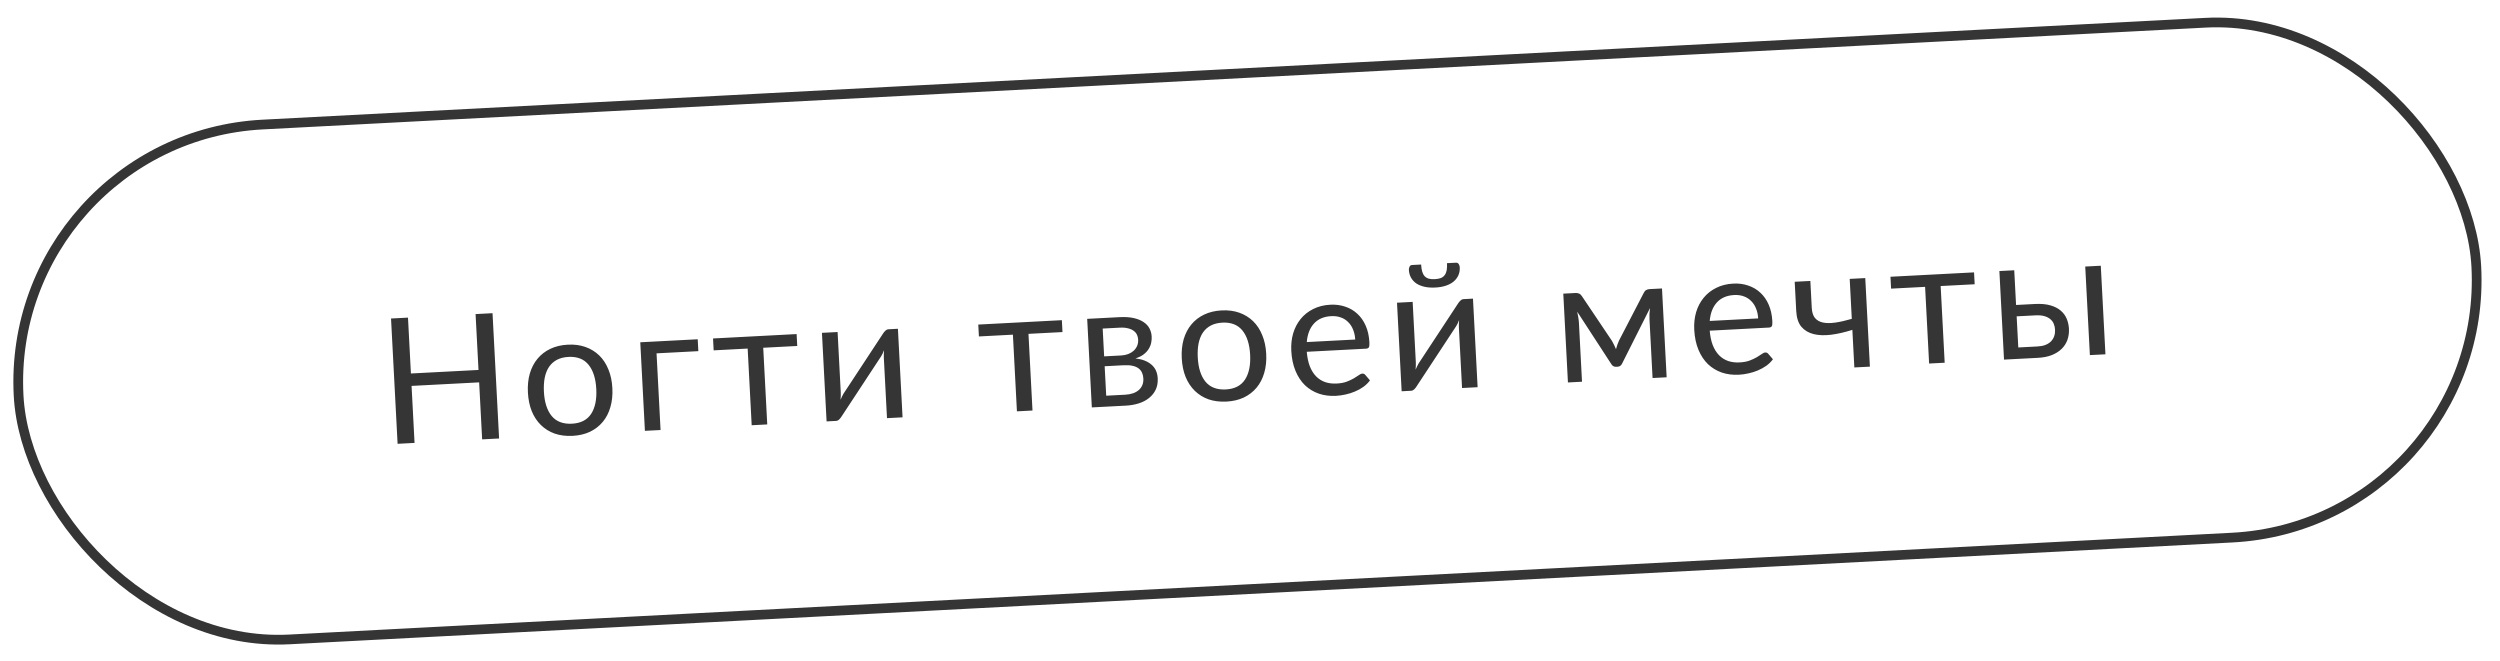 <?xml version="1.0" encoding="UTF-8"?> <svg xmlns="http://www.w3.org/2000/svg" width="257" height="68" viewBox="0 0 257 68" fill="none"><rect x="0.525" y="14.191" width="253" height="53" rx="26.5" transform="rotate(-3 0.525 14.191)" stroke="#353535"></rect><path d="M50.632 32.196L51.307 45.076L49.564 45.167L49.257 39.307L42.309 39.671L42.616 45.531L40.873 45.623L40.198 32.743L41.941 32.652L42.242 38.395L49.19 38.031L48.889 32.288L50.632 32.196ZM58.373 35.432C59.038 35.397 59.643 35.476 60.188 35.67C60.733 35.864 61.205 36.154 61.604 36.542C62.002 36.93 62.316 37.409 62.544 37.98C62.778 38.544 62.914 39.183 62.951 39.896C62.989 40.615 62.921 41.268 62.747 41.853C62.58 42.439 62.318 42.946 61.962 43.373C61.605 43.8 61.167 44.138 60.645 44.388C60.123 44.632 59.529 44.771 58.864 44.806C58.193 44.841 57.583 44.765 57.032 44.577C56.487 44.384 56.015 44.093 55.616 43.705C55.218 43.318 54.901 42.842 54.667 42.277C54.44 41.712 54.307 41.07 54.269 40.351C54.232 39.638 54.297 38.989 54.464 38.403C54.638 37.811 54.902 37.302 55.258 36.875C55.614 36.447 56.053 36.109 56.575 35.859C57.103 35.609 57.702 35.467 58.373 35.432ZM58.799 43.556C59.698 43.509 60.353 43.175 60.765 42.552C61.177 41.924 61.354 41.07 61.298 39.992C61.241 38.907 60.975 38.074 60.5 37.492C60.025 36.91 59.338 36.643 58.439 36.69C57.984 36.714 57.589 36.813 57.256 36.986C56.929 37.16 56.659 37.399 56.447 37.705C56.24 38.01 56.091 38.381 56 38.819C55.915 39.25 55.886 39.735 55.914 40.274C55.971 41.352 56.237 42.183 56.712 42.765C57.192 43.34 57.888 43.604 58.799 43.556ZM71.789 36.098L67.493 36.324L67.906 44.206L66.297 44.29L65.82 35.186L71.725 34.876L71.789 36.098ZM81.956 35.566L78.46 35.749L78.873 43.631L77.273 43.715L76.86 35.833L73.364 36.016L73.3 34.794L81.892 34.343L81.956 35.566ZM92.306 33.797L92.783 42.902L91.183 42.986L90.859 36.802C90.853 36.682 90.852 36.553 90.857 36.415C90.862 36.276 90.87 36.138 90.88 35.999C90.833 36.122 90.784 36.236 90.736 36.34C90.687 36.445 90.635 36.541 90.58 36.628L86.498 42.835C86.437 42.934 86.358 43.032 86.261 43.127C86.169 43.216 86.064 43.263 85.944 43.27L84.973 43.32L84.496 34.216L86.105 34.132L86.429 40.315C86.435 40.429 86.436 40.555 86.431 40.693C86.426 40.826 86.418 40.962 86.407 41.1C86.455 40.984 86.504 40.876 86.552 40.777C86.601 40.672 86.65 40.577 86.7 40.49L90.781 34.283C90.842 34.184 90.921 34.089 91.019 34C91.116 33.905 91.225 33.854 91.344 33.848L92.306 33.797ZM109.223 34.137L105.727 34.32L106.14 42.202L104.54 42.286L104.127 34.404L100.631 34.587L100.567 33.365L109.159 32.914L109.223 34.137ZM115.677 40.576C116.276 40.544 116.743 40.382 117.076 40.088C117.408 39.788 117.562 39.395 117.537 38.91C117.525 38.694 117.482 38.501 117.407 38.331C117.332 38.155 117.216 38.005 117.059 37.881C116.902 37.757 116.696 37.665 116.441 37.607C116.191 37.548 115.887 37.528 115.528 37.546L113.559 37.65L113.718 40.678L115.677 40.576ZM113.356 33.776L113.506 36.634L115.259 36.542C115.522 36.528 115.763 36.48 115.981 36.396C116.205 36.306 116.394 36.191 116.549 36.051C116.703 35.905 116.821 35.736 116.901 35.546C116.981 35.349 117.014 35.137 117.003 34.91C116.994 34.742 116.955 34.581 116.887 34.429C116.819 34.27 116.71 34.135 116.56 34.023C116.409 33.904 116.215 33.815 115.978 33.756C115.74 33.69 115.45 33.666 115.109 33.684L113.356 33.776ZM115.097 32.603C115.66 32.574 116.146 32.605 116.553 32.698C116.961 32.791 117.298 32.929 117.566 33.114C117.834 33.292 118.035 33.51 118.168 33.767C118.302 34.024 118.377 34.303 118.392 34.602C118.403 34.8 118.387 35.008 118.344 35.227C118.301 35.445 118.216 35.657 118.089 35.862C117.967 36.067 117.794 36.256 117.569 36.43C117.349 36.598 117.068 36.736 116.725 36.844C117.427 36.927 117.976 37.142 118.372 37.487C118.769 37.827 118.982 38.294 119.013 38.887C119.037 39.33 118.967 39.721 118.805 40.06C118.648 40.393 118.419 40.678 118.119 40.916C117.825 41.154 117.475 41.338 117.067 41.467C116.659 41.597 116.218 41.674 115.745 41.699L112.24 41.882L111.763 32.778L115.097 32.603ZM125.589 31.909C126.254 31.874 126.859 31.954 127.404 32.147C127.949 32.341 128.421 32.632 128.82 33.02C129.218 33.407 129.532 33.886 129.76 34.457C129.994 35.022 130.13 35.66 130.167 36.374C130.205 37.093 130.137 37.745 129.963 38.331C129.795 38.916 129.534 39.423 129.177 39.85C128.821 40.277 128.382 40.616 127.861 40.865C127.339 41.109 126.745 41.248 126.08 41.283C125.409 41.318 124.798 41.242 124.248 41.055C123.703 40.861 123.231 40.57 122.832 40.183C122.433 39.795 122.117 39.319 121.883 38.754C121.655 38.19 121.522 37.548 121.485 36.829C121.447 36.115 121.513 35.466 121.68 34.881C121.853 34.289 122.118 33.779 122.474 33.352C122.83 32.925 123.269 32.586 123.791 32.337C124.319 32.087 124.918 31.944 125.589 31.909ZM126.015 40.034C126.914 39.987 127.569 39.652 127.981 39.03C128.393 38.401 128.57 37.548 128.514 36.469C128.457 35.385 128.191 34.551 127.716 33.969C127.241 33.388 126.554 33.12 125.655 33.167C125.2 33.191 124.805 33.29 124.472 33.464C124.144 33.637 123.875 33.877 123.662 34.182C123.456 34.487 123.307 34.858 123.216 35.296C123.13 35.727 123.102 36.212 123.13 36.751C123.187 37.83 123.452 38.66 123.927 39.242C124.408 39.818 125.104 40.082 126.015 40.034ZM139.316 34.903C139.297 34.531 139.225 34.196 139.101 33.896C138.983 33.589 138.816 33.331 138.601 33.12C138.391 32.902 138.14 32.741 137.846 32.637C137.552 32.526 137.222 32.48 136.856 32.499C136.089 32.539 135.493 32.796 135.067 33.269C134.647 33.736 134.404 34.367 134.337 35.164L139.316 34.903ZM140.834 39.104C140.649 39.354 140.423 39.576 140.157 39.77C139.891 39.959 139.602 40.118 139.29 40.248C138.984 40.379 138.665 40.479 138.333 40.551C138 40.628 137.669 40.676 137.34 40.693C136.711 40.726 136.124 40.652 135.58 40.47C135.041 40.282 134.566 39.994 134.155 39.607C133.75 39.214 133.424 38.72 133.177 38.126C132.929 37.533 132.785 36.843 132.744 36.058C132.711 35.423 132.775 34.825 132.938 34.264C133.107 33.702 133.364 33.211 133.708 32.79C134.052 32.364 134.482 32.023 134.997 31.767C135.512 31.506 136.099 31.358 136.759 31.324C137.304 31.295 137.812 31.362 138.283 31.523C138.76 31.678 139.175 31.921 139.529 32.251C139.888 32.575 140.177 32.986 140.396 33.485C140.614 33.978 140.74 34.549 140.774 35.196C140.787 35.447 140.769 35.617 140.719 35.703C140.67 35.79 140.57 35.837 140.42 35.845L134.336 36.164C134.384 36.738 134.488 37.235 134.648 37.653C134.814 38.071 135.03 38.417 135.297 38.691C135.564 38.96 135.874 39.157 136.229 39.282C136.584 39.402 136.977 39.45 137.409 39.428C137.81 39.407 138.152 39.344 138.435 39.239C138.724 39.127 138.97 39.013 139.174 38.894C139.378 38.775 139.547 38.667 139.68 38.57C139.819 38.466 139.939 38.412 140.041 38.407C140.173 38.4 140.277 38.445 140.354 38.543L140.834 39.104ZM151.422 30.699L151.899 39.804L150.299 39.888L149.975 33.704C149.969 33.584 149.968 33.455 149.973 33.317C149.977 33.178 149.985 33.04 149.996 32.901C149.948 33.024 149.9 33.137 149.852 33.242C149.803 33.347 149.751 33.443 149.695 33.53L145.614 39.737C145.553 39.836 145.474 39.933 145.377 40.029C145.285 40.117 145.18 40.165 145.06 40.171L144.089 40.222L143.612 31.118L145.221 31.033L145.545 37.217C145.551 37.331 145.551 37.457 145.547 37.595C145.541 37.728 145.534 37.863 145.523 38.002C145.571 37.886 145.619 37.778 145.668 37.679C145.717 37.574 145.766 37.479 145.815 37.392L149.897 31.185C149.958 31.085 150.037 30.991 150.135 30.902C150.232 30.807 150.34 30.756 150.46 30.75L151.422 30.699ZM147.505 28.697C147.75 28.684 147.955 28.646 148.12 28.583C148.285 28.515 148.415 28.415 148.51 28.284C148.612 28.152 148.681 27.986 148.719 27.786C148.756 27.586 148.767 27.342 148.752 27.054L149.687 27.005C149.801 26.999 149.89 27.046 149.956 27.144C150.021 27.243 150.057 27.352 150.063 27.472C150.079 27.772 150.033 28.044 149.926 28.29C149.818 28.536 149.655 28.752 149.437 28.938C149.224 29.117 148.958 29.26 148.639 29.367C148.32 29.474 147.957 29.538 147.55 29.559C147.142 29.581 146.774 29.555 146.446 29.482C146.118 29.409 145.836 29.295 145.599 29.139C145.368 28.977 145.187 28.779 145.054 28.546C144.922 28.312 144.848 28.046 144.832 27.746C144.826 27.626 144.85 27.514 144.905 27.409C144.959 27.304 145.043 27.248 145.157 27.242L146.092 27.194C146.107 27.481 146.144 27.723 146.202 27.918C146.26 28.113 146.344 28.271 146.452 28.391C146.567 28.512 146.709 28.597 146.88 28.648C147.051 28.693 147.259 28.709 147.505 28.697ZM170.853 29.654L171.331 38.785L169.884 38.861L169.567 32.813C169.558 32.645 169.558 32.459 169.565 32.254C169.578 32.043 169.598 31.847 169.624 31.665L166.751 37.376C166.708 37.469 166.649 37.544 166.574 37.602C166.499 37.66 166.41 37.691 166.308 37.697L166.129 37.706C166.027 37.712 165.932 37.69 165.846 37.64C165.765 37.59 165.698 37.522 165.646 37.434L162.137 32.039C162.176 32.218 162.213 32.414 162.248 32.628C162.283 32.837 162.305 33.025 162.314 33.193L162.631 39.241L161.184 39.317L160.706 30.186L161.991 30.119C162.105 30.113 162.217 30.134 162.328 30.182C162.438 30.224 162.536 30.312 162.621 30.446L165.71 35.043C165.862 35.311 166 35.595 166.124 35.895C166.209 35.572 166.314 35.275 166.438 35.004L168.975 30.113C169.045 29.965 169.133 29.864 169.239 29.811C169.344 29.757 169.454 29.727 169.567 29.721L170.853 29.654ZM180.74 32.732C180.72 32.36 180.649 32.025 180.525 31.725C180.406 31.418 180.24 31.16 180.024 30.949C179.815 30.732 179.563 30.57 179.269 30.466C178.975 30.355 178.645 30.309 178.279 30.328C177.513 30.368 176.916 30.625 176.49 31.098C176.07 31.565 175.827 32.196 175.76 32.993L180.74 32.732ZM182.258 36.933C182.072 37.183 181.847 37.405 181.581 37.599C181.314 37.788 181.025 37.947 180.713 38.078C180.408 38.208 180.089 38.309 179.756 38.38C179.423 38.458 179.093 38.505 178.763 38.522C178.134 38.555 177.547 38.481 177.003 38.299C176.464 38.111 175.99 37.823 175.579 37.436C175.174 37.043 174.847 36.549 174.6 35.956C174.353 35.362 174.208 34.672 174.167 33.887C174.134 33.252 174.199 32.654 174.361 32.093C174.53 31.531 174.787 31.04 175.131 30.619C175.476 30.193 175.905 29.852 176.421 29.596C176.936 29.335 177.523 29.187 178.182 29.153C178.727 29.124 179.235 29.191 179.706 29.352C180.183 29.508 180.598 29.75 180.952 30.08C181.312 30.404 181.601 30.815 181.819 31.314C182.037 31.808 182.163 32.378 182.197 33.025C182.21 33.277 182.192 33.446 182.142 33.532C182.093 33.619 181.993 33.666 181.843 33.674L175.759 33.993C175.807 34.568 175.911 35.064 176.071 35.482C176.237 35.9 176.454 36.246 176.72 36.52C176.987 36.789 177.298 36.986 177.653 37.111C178.007 37.231 178.4 37.279 178.832 37.257C179.233 37.236 179.575 37.173 179.858 37.068C180.147 36.957 180.393 36.842 180.597 36.723C180.801 36.604 180.97 36.496 181.103 36.399C181.242 36.295 181.362 36.241 181.464 36.236C181.596 36.229 181.7 36.274 181.778 36.373L182.258 36.933ZM191.749 28.586L192.226 37.691L190.626 37.774L190.423 33.91C189.655 34.154 188.928 34.321 188.242 34.411C187.561 34.495 186.959 34.473 186.436 34.344C185.918 34.215 185.499 33.963 185.179 33.59C184.865 33.209 184.69 32.672 184.653 31.977L184.495 28.966L186.104 28.882L186.249 31.65C186.272 32.087 186.377 32.427 186.564 32.67C186.757 32.912 187.027 33.072 187.373 33.15C187.72 33.228 188.144 33.233 188.645 33.165C189.146 33.096 189.719 32.967 190.364 32.777L190.149 28.67L191.749 28.586ZM202.996 29.222L199.5 29.405L199.913 37.288L198.313 37.371L197.9 29.489L194.404 29.672L194.34 28.45L202.932 28L202.996 29.222ZM209.448 35.616C209.771 35.599 210.048 35.546 210.278 35.456C210.513 35.359 210.705 35.235 210.853 35.083C211.001 34.925 211.109 34.745 211.176 34.543C211.244 34.342 211.271 34.124 211.259 33.89C211.248 33.674 211.204 33.475 211.129 33.293C211.053 33.105 210.933 32.943 210.77 32.807C210.612 32.671 210.409 32.568 210.159 32.497C209.909 32.426 209.607 32.4 209.253 32.418L207.312 32.52L207.48 35.719L209.448 35.616ZM209.192 31.25C209.821 31.217 210.352 31.264 210.786 31.392C211.225 31.519 211.58 31.701 211.851 31.939C212.128 32.177 212.332 32.458 212.463 32.782C212.594 33.105 212.669 33.444 212.687 33.797C212.708 34.205 212.656 34.586 212.531 34.941C212.405 35.29 212.208 35.598 211.939 35.864C211.671 36.125 211.333 36.338 210.927 36.503C210.521 36.663 210.048 36.756 209.509 36.785L206.013 36.968L205.536 27.863L207.064 27.783L207.251 31.351L209.192 31.25ZM215.961 27.317L216.439 36.422L214.839 36.505L214.362 27.401L215.961 27.317Z" fill="#353535"></path></svg> 